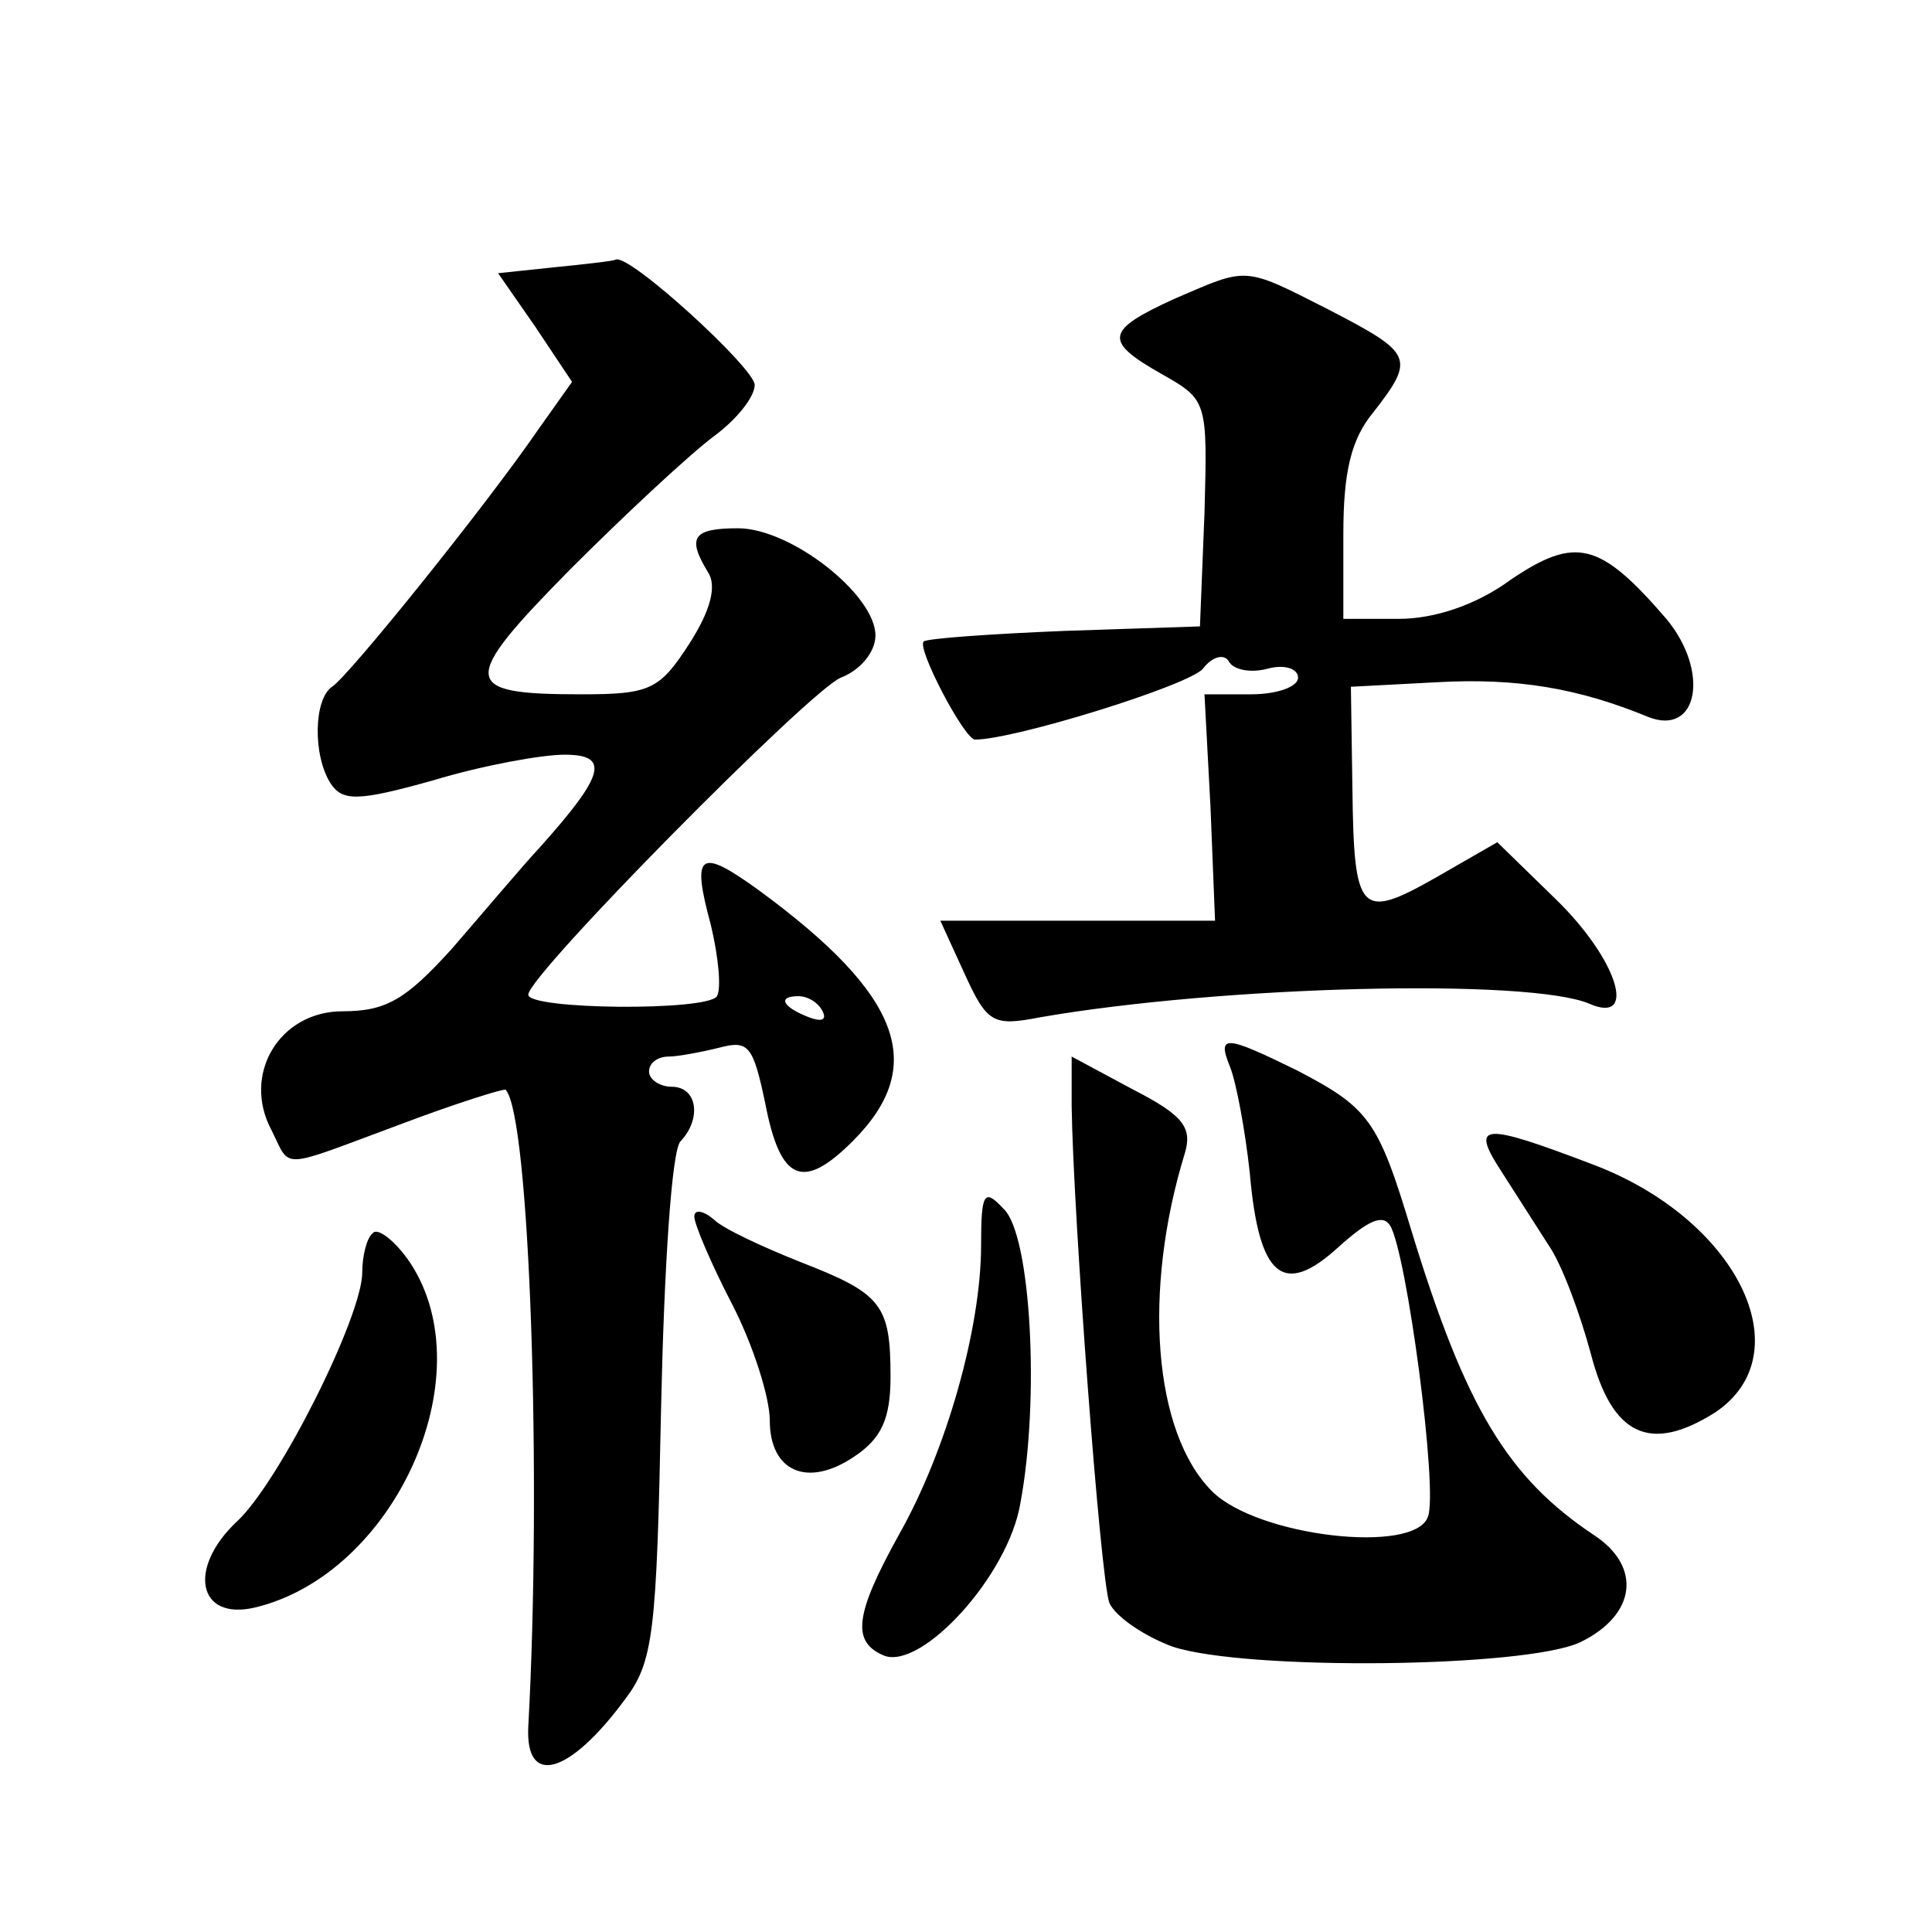 <?xml version="1.0" standalone="no"?>
<!DOCTYPE svg PUBLIC "-//W3C//DTD SVG 20010904//EN"
 "http://www.w3.org/TR/2001/REC-SVG-20010904/DTD/svg10.dtd">
<svg version="1.0" xmlns="http://www.w3.org/2000/svg"
 width="128pt" height="128pt" viewBox="0 0 128 128"
 preserveAspectRatio="xMidYMid meet">
<g transform="translate(0,128) scale(0.1,-0.1)"
fill="#0" stroke="none">
<path d="M368 1103 l-38 -4 25 -36 24 -36 -22 -31 c-35 -51 -126 -164 -137 -171
-12 -8 -13 -45 -1 -64 8 -12 18 -12 68 2 33 10 72 17 87 17 30 0 27 -13 -16 -61
-13 -14 -39 -45 -59 -68 -30 -33 -43 -41 -72 -41 -42 0 -67 -42 -47 -79 13 -26
4 -26 85 4 37 14 69 24 70 23 16 -17 24 -258 15 -422 -2 -40 27 -32 64 18 19 25
21 44 24 194 2 92 7 171 13 176 14 15 11 36 -6 36 -8 0 -15 5 -15 10 0 6 6 10 13
10 6 0 22 3 34 6 19 5 22 1 30 -37 10 -52 25 -58 58 -25 50 50 32 97 -62 166 -40
29 -45 25 -32 -23 5 -21 7 -42 4 -47 -6 -10 -125 -9 -125 1 0 13 187 202 207 210
13 5 23 17 23 28 0 27 -56 71 -91 71 -30 0 -34 -6 -20 -29 6 -9 2 -25 -12 -47 -20
-31 -26 -34 -72 -34 -80 0 -81 8 -7 83 37 37 79 76 95 88 15 11 27 26 27 34 0 11
-83 87 -92 83 -2 -1 -20 -3 -40 -5z m177 -493 c3 -6 -1 -7 -9 -4 -18 7 -21 14 -7
14 6 0 13 -4 16 -10z M778 1082 c-46 -21 -47 -28 -8 -50 30 -17 30 -18 28 -92 l-3
-75 -90 -3 c-49 -2 -91 -5 -93 -7 -5 -4 27 -65 34 -65 26 0 142 36 151 47 6 8 14
10 17 5 3 -6 15 -8 26 -5 11 3 20 0 20 -6 0 -6 -14 -11 -31 -11 l-31 0 4 -75 3
-75 -91 0 -91 0 16 -35 c15 -33 19 -35 50 -29 121 21 324 26 364 9 32 -14 19 29
-22 69 l-39 38 -40 -23 c-51 -29 -55 -25 -56 59 l-1 67 57 3 c53 3 94 -4 140 -23
33 -13 41 30 12 65 -44 51 -60 55 -103 26 -23 -17 -51 -26 -74 -26 l-37 0 0 56
c0 41 5 63 20 81 28 36 26 39 -30 68 -57 29 -53 28 -102 7z M815 573 c4 -10 10
-42 13 -70 6 -69 22 -83 59 -49 19 17 29 22 34 14 11 -18 32 -176 25 -193 -9 -25
-113 -13 -143 17 -39 39 -46 133 -18 224 5 17 -1 25 -34 42 l-41 22 0 -33 c1 -71
19 -313 25 -329 4 -9 23 -22 42 -29 49 -16 234 -14 270 3 37 18 41 50 9 71 -57
38 -85 84 -121 202 -22 73 -28 81 -76 106 -47 23 -53 24 -44 2z M994 505 c9 -14
23 -36 32 -50 9 -13 21 -46 28 -72 14 -54 39 -66 82 -39 59 39 15 129 -82 165 -71
27 -80 27 -60 -4z M650 455 c0 -55 -23 -136 -54 -191 -30 -54 -32 -72 -10 -81 25
-9 82 53 90 101 13 69 7 178 -11 195 -13 14 -15 11 -15 -24z M460 474 c0 -5 11
-31 25 -58 14 -27 25 -62 25 -77 0 -34 25 -45 56 -24 18 12 24 25 24 53 0 48 -6
55 -60 76 -25 10 -51 22 -57 28 -7 6 -13 7 -13 2z M247 463 c-4 -3 -7 -15 -7 -26
0 -29 -55 -139 -83 -165 -33 -31 -26 -66 12 -57 92 22 152 153 103 228 -10 15 -22
24 -25 20z"/>
</g>
</svg>
